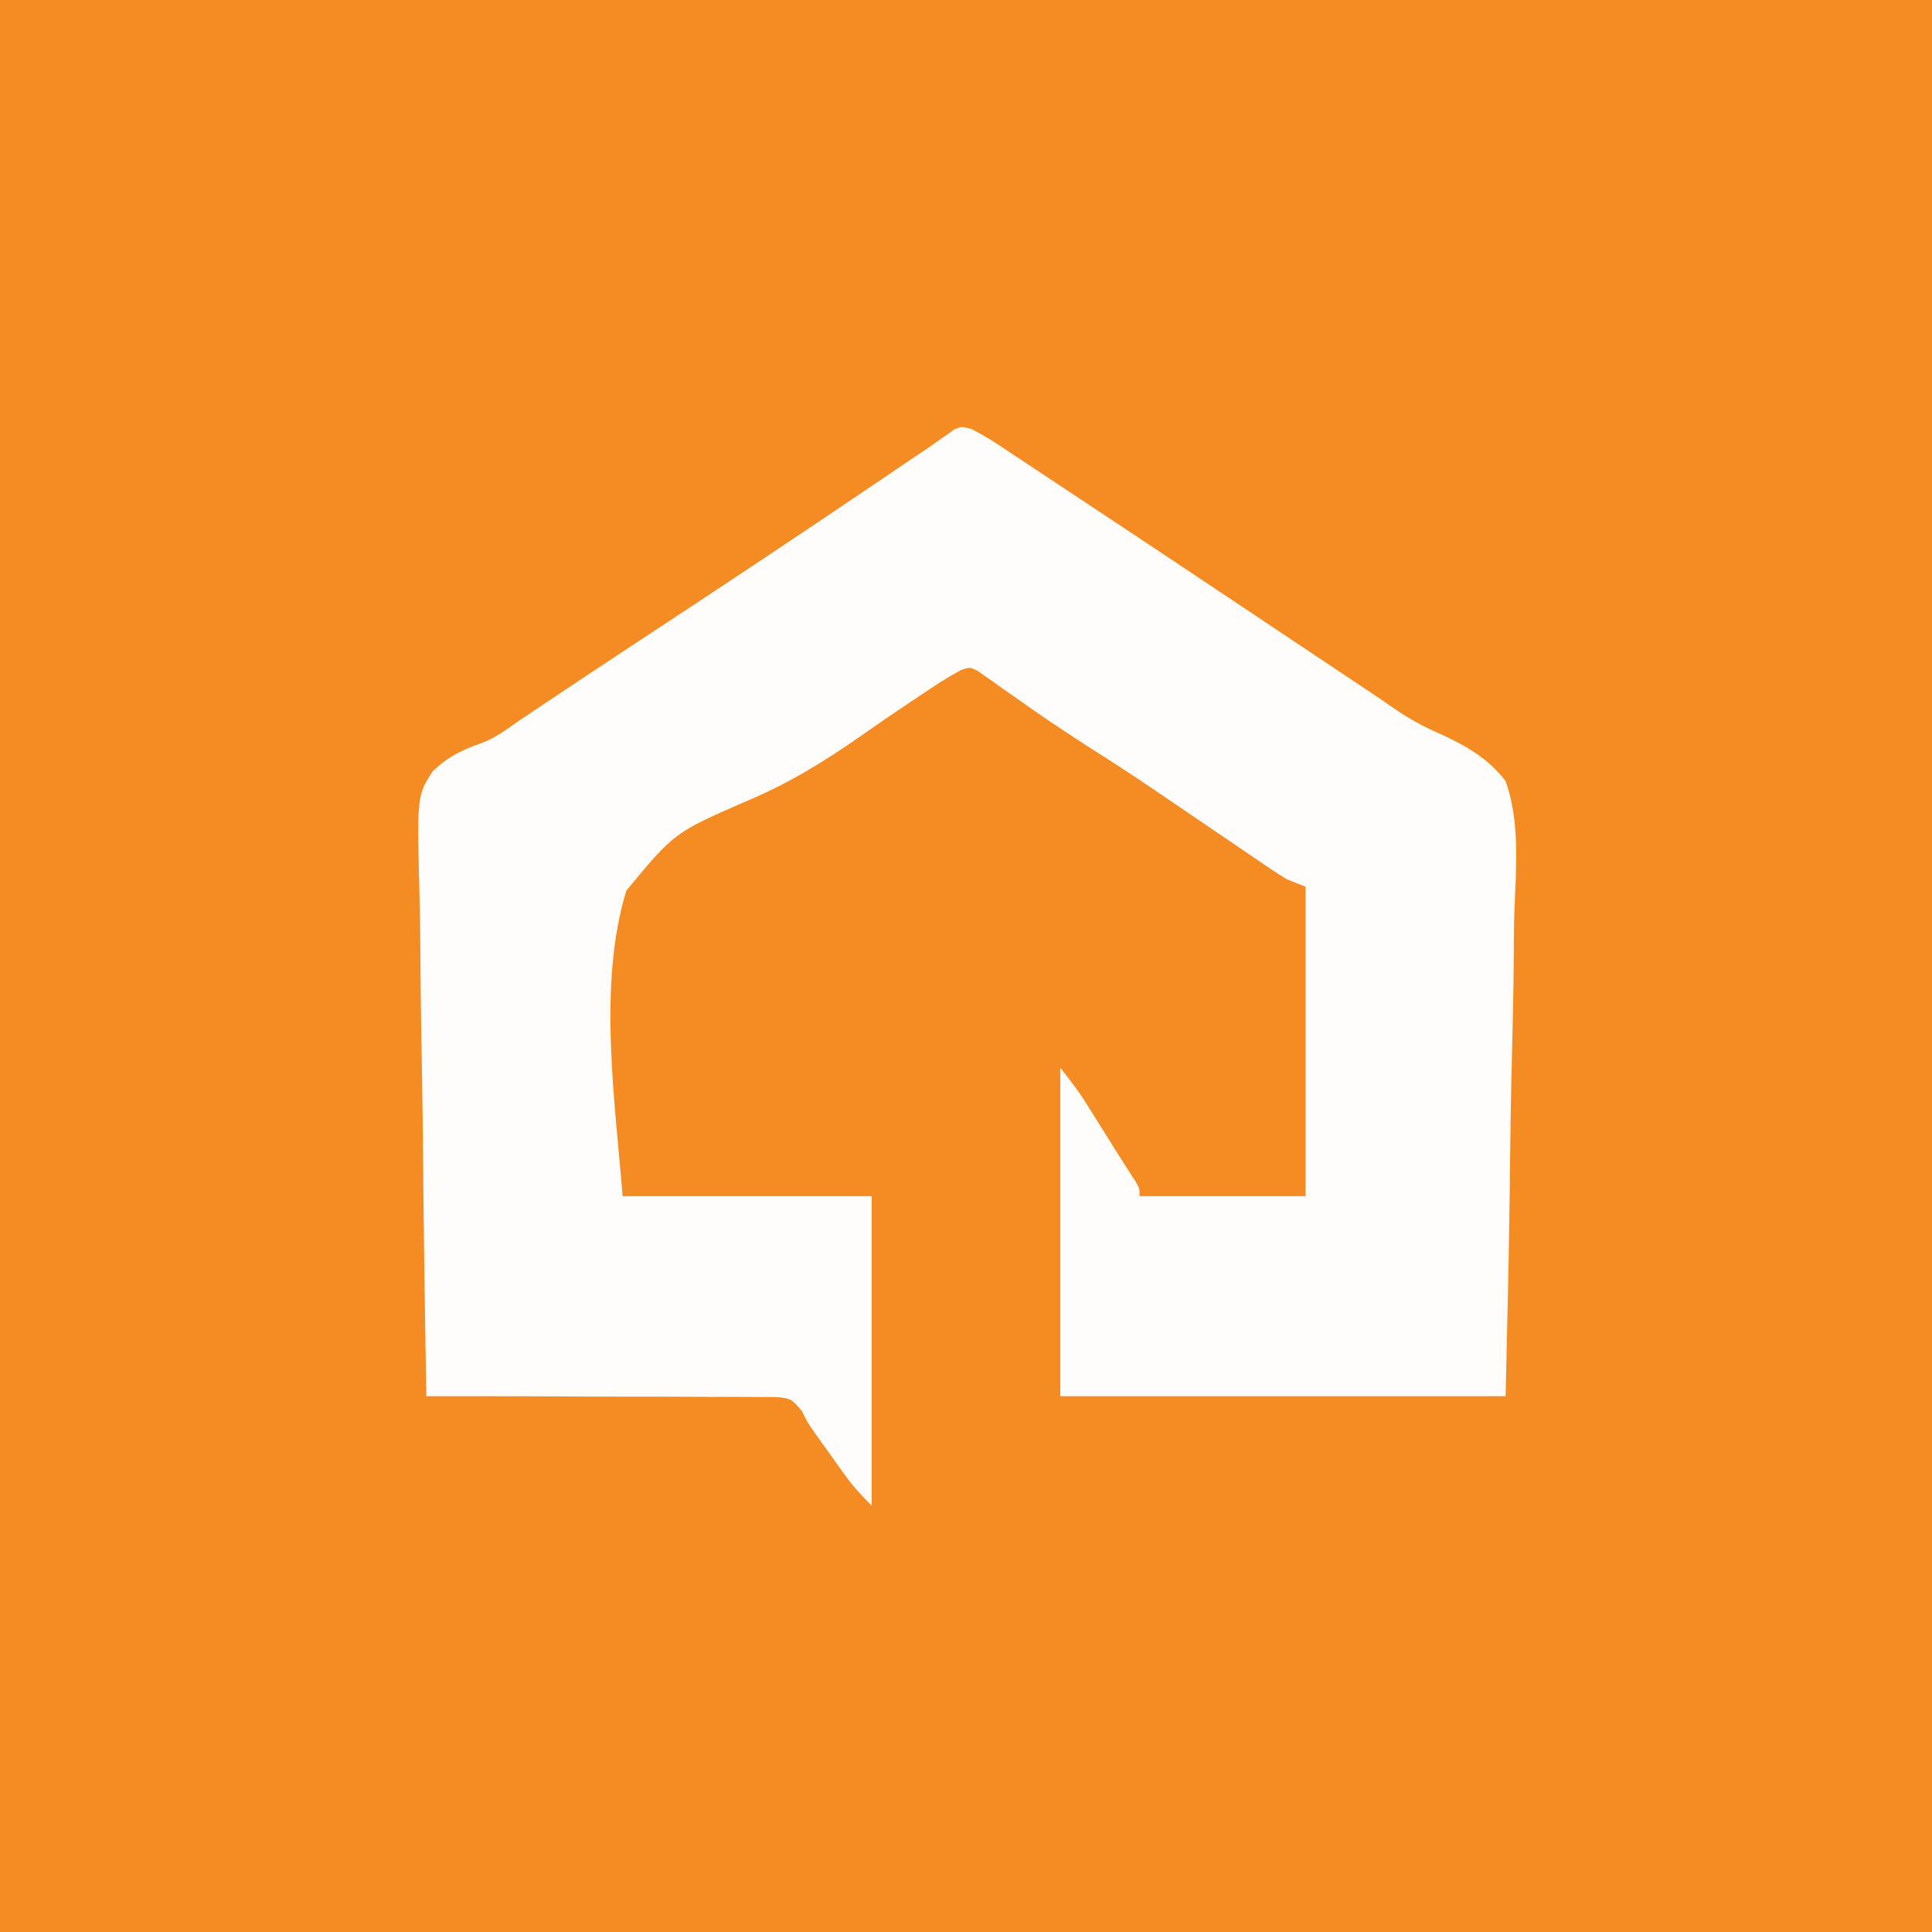 <?xml version="1.0" encoding="UTF-8"?>
<svg version="1.1" xmlns="http://www.w3.org/2000/svg" width="512" height="512">
<rect width="100%" height="100%" fill="#333333" stroke="none"/>
<path d="M0 0 C168.96 0 337.92 0 512 0 C512 168.96 512 337.92 512 512 C343.04 512 174.08 512 0 512 C0 343.04 0 174.08 0 0 Z " fill="#F48C23" transform="translate(0,0)"/>
<path d="M0 0 C2.339 1.193 4.516 2.443 6.704 3.892 C7.895 4.676 7.895 4.676 9.111 5.477 C9.962 6.044 10.813 6.611 11.689 7.195 C12.587 7.787 13.484 8.38 14.408 8.99 C17.325 10.919 20.238 12.853 23.15 14.788 C25.153 16.115 27.157 17.44 29.16 18.766 C34.953 22.6 40.74 26.443 46.525 30.288 C47.302 30.804 48.078 31.32 48.878 31.852 C56.184 36.707 63.483 41.572 70.775 46.449 C73.6 48.338 76.428 50.224 79.256 52.109 C83.214 54.747 87.17 57.387 91.125 60.03 C93.838 61.843 96.552 63.655 99.266 65.467 C100.628 66.377 101.989 67.287 103.35 68.197 C104.663 69.075 105.978 69.951 107.294 70.824 C108.688 71.759 110.073 72.709 111.444 73.677 C115.616 76.572 119.684 78.861 124.361 80.85 C131.08 83.969 136.99 87.298 141.525 93.288 C145.406 104.169 144.283 116.357 143.857 127.724 C143.713 132.251 143.7 136.779 143.673 141.309 C143.602 149.864 143.413 158.413 143.182 166.966 C142.875 178.537 142.752 190.11 142.618 201.685 C142.403 219.891 141.944 238.083 141.525 256.288 C102.585 256.288 63.645 256.288 23.525 256.288 C23.525 227.578 23.525 198.868 23.525 169.288 C26.053 172.449 28.253 175.277 30.365 178.652 C30.871 179.457 31.377 180.262 31.898 181.091 C32.415 181.919 32.931 182.748 33.463 183.601 C33.975 184.418 34.488 185.234 35.016 186.076 C36.03 187.694 37.043 189.314 38.052 190.935 C39.031 192.499 40.019 194.056 41.018 195.606 C41.704 196.677 41.704 196.677 42.404 197.769 C42.814 198.401 43.223 199.033 43.645 199.684 C44.525 201.288 44.525 201.288 44.525 203.288 C59.045 203.288 73.565 203.288 88.525 203.288 C88.525 176.228 88.525 149.168 88.525 121.288 C86.875 120.628 85.225 119.968 83.525 119.288 C82.052 118.405 80.605 117.477 79.185 116.51 C78.36 115.953 77.535 115.395 76.685 114.82 C75.805 114.218 74.924 113.616 74.018 112.995 C73.096 112.371 72.175 111.747 71.226 111.104 C68.281 109.107 65.34 107.104 62.4 105.101 C59.481 103.116 56.561 101.133 53.639 99.152 C51.825 97.92 50.011 96.687 48.199 95.452 C42.816 91.793 37.372 88.247 31.869 84.772 C29.207 83.087 26.578 81.357 23.963 79.601 C22.981 78.95 21.998 78.299 20.986 77.628 C18.271 75.812 15.604 73.932 12.939 72.042 C11.322 70.916 9.705 69.79 8.088 68.663 C7.318 68.106 6.549 67.548 5.756 66.973 C5.021 66.466 4.286 65.959 3.529 65.437 C2.878 64.975 2.226 64.512 1.555 64.036 C-0.484 63.072 -0.484 63.072 -2.717 63.823 C-6.516 65.842 -10.042 68.179 -13.604 70.589 C-14.41 71.126 -15.217 71.663 -16.048 72.216 C-20.608 75.258 -25.123 78.355 -29.605 81.51 C-39.451 88.369 -48.91 94.142 -60.006 98.749 C-78.748 106.937 -78.748 106.937 -91.475 122.288 C-99.108 147.097 -94.48 178.074 -92.475 203.288 C-70.695 203.288 -48.915 203.288 -26.475 203.288 C-26.475 230.348 -26.475 257.408 -26.475 285.288 C-29.227 282.536 -31.355 280.259 -33.568 277.171 C-34.124 276.399 -34.68 275.627 -35.252 274.831 C-35.82 274.033 -36.389 273.236 -36.975 272.413 C-37.543 271.623 -38.112 270.833 -38.697 270.019 C-43.369 263.505 -43.369 263.505 -44.989 260.195 C-47.647 257.087 -47.864 256.863 -51.638 256.529 C-53.369 256.494 -55.102 256.492 -56.833 256.516 C-57.78 256.505 -58.726 256.494 -59.702 256.483 C-62.83 256.455 -65.956 256.469 -69.084 256.484 C-71.253 256.473 -73.422 256.459 -75.591 256.442 C-81.299 256.406 -87.007 256.406 -92.715 256.413 C-98.54 256.414 -104.365 256.381 -110.189 256.351 C-121.618 256.297 -133.046 256.281 -144.475 256.288 C-144.872 235.227 -145.172 214.165 -145.355 193.101 C-145.443 183.319 -145.562 173.54 -145.757 163.759 C-145.927 155.232 -146.036 146.705 -146.074 138.176 C-146.096 133.661 -146.148 129.151 -146.272 124.638 C-146.997 97.224 -146.997 97.224 -142.848 90.751 C-138.999 86.917 -134.743 84.879 -129.656 83.136 C-126.024 81.725 -123.004 79.476 -119.85 77.226 C-118.603 76.387 -117.355 75.552 -116.104 74.721 C-114.894 73.91 -113.684 73.099 -112.475 72.288 C-104.305 66.82 -96.114 61.384 -87.897 55.988 C-66.581 41.986 -45.346 27.877 -24.235 13.568 C-23.37 12.982 -22.504 12.396 -21.612 11.792 C-20.012 10.708 -18.412 9.623 -16.813 8.536 C-15.393 7.573 -13.968 6.618 -12.537 5.67 C-11.12 4.721 -9.72 3.745 -8.337 2.747 C-7.302 2.031 -7.302 2.031 -6.247 1.3 C-5.337 0.648 -5.337 0.648 -4.409 -0.017 C-2.475 -0.712 -2.475 -0.712 0 0 Z " fill="#FEFDFC" transform="translate(257.475,113.712)"/>
</svg>

